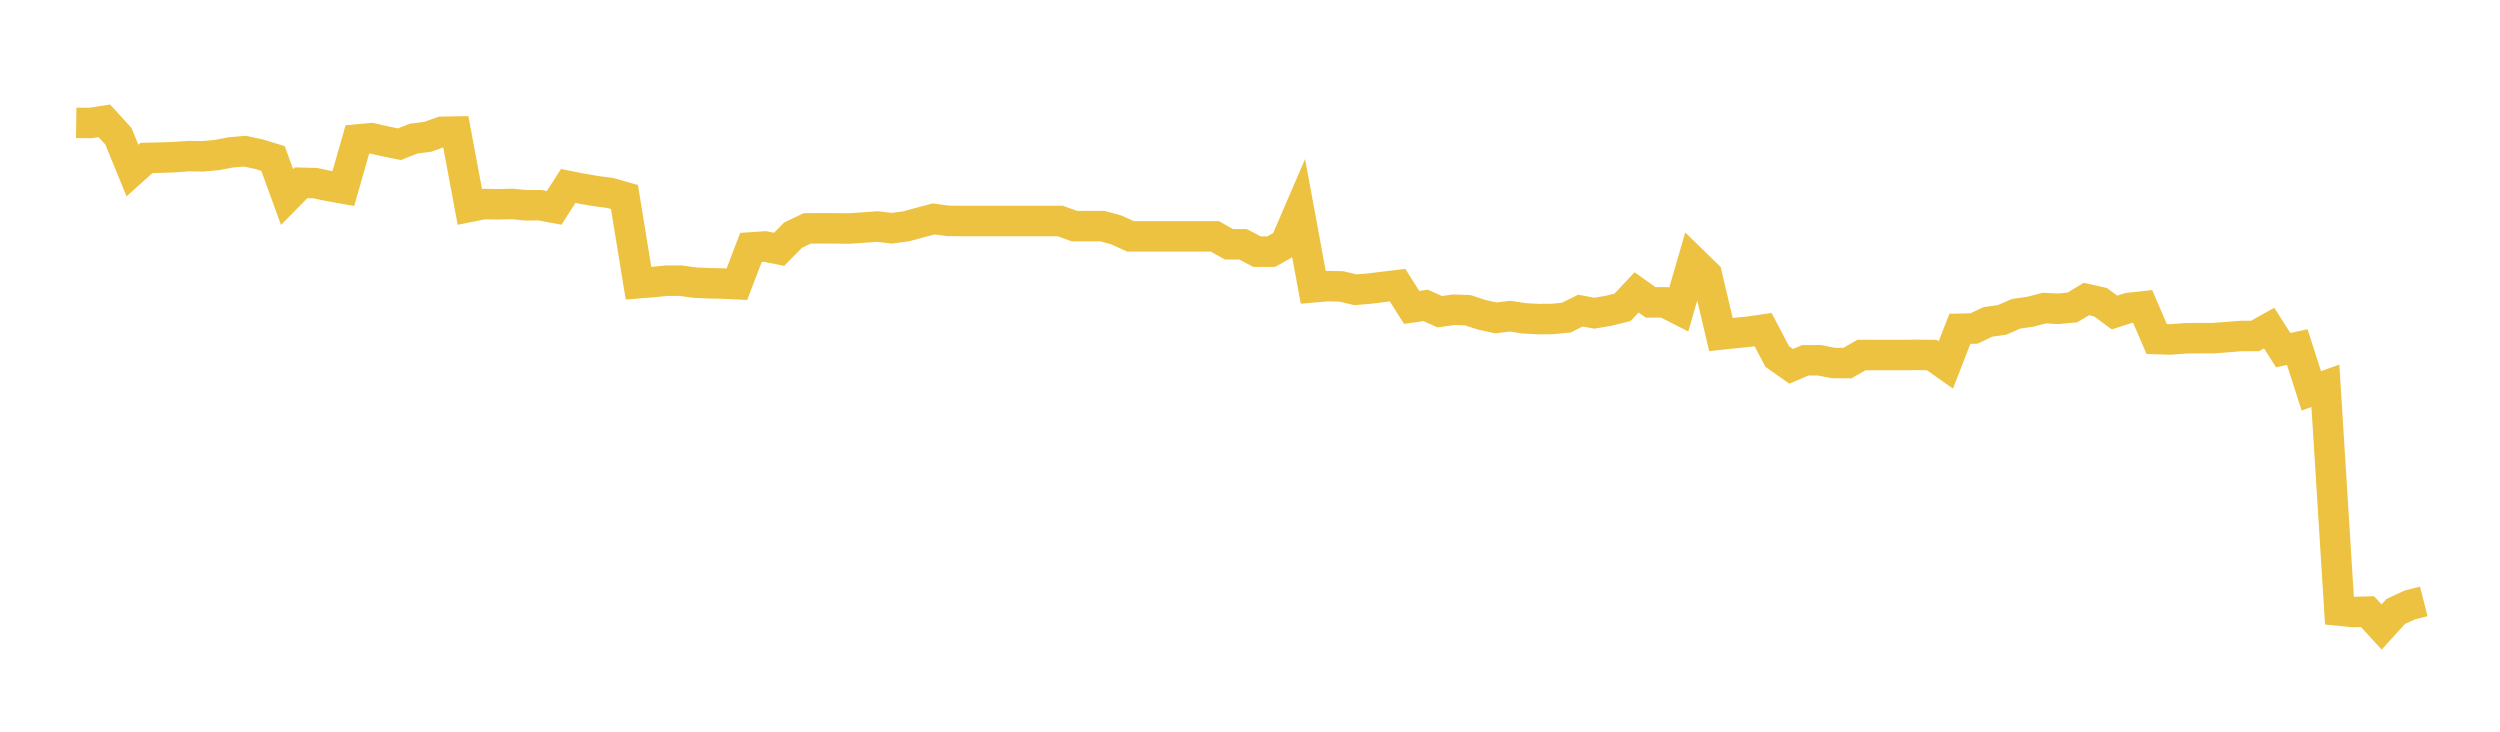 <svg width="164" height="48" xmlns="http://www.w3.org/2000/svg" xmlns:xlink="http://www.w3.org/1999/xlink"><path fill="none" stroke="rgb(237,194,64)" stroke-width="2" d="M5,8.056L5.922,8.07L6.844,7.925L7.766,8.934L8.689,11.189L9.611,10.361L10.533,10.341L11.455,10.308L12.377,10.24L13.299,10.253L14.222,10.171L15.144,9.996L16.066,9.916L16.988,10.115L17.91,10.398L18.832,12.927L19.754,11.991L20.677,12.013L21.599,12.206L22.521,12.371L23.443,9.15L24.365,9.066L25.287,9.274L26.21,9.461L27.132,9.092L28.054,8.977L28.976,8.647L29.898,8.631L30.82,13.568L31.743,13.385L32.665,13.402L33.587,13.379L34.509,13.466L35.431,13.463L36.353,13.635L37.275,12.199L38.198,12.383L39.12,12.539L40.042,12.662L40.964,12.924L41.886,18.579L42.808,18.504L43.731,18.413L44.653,18.412L45.575,18.54L46.497,18.582L47.419,18.6L48.341,18.645L49.263,16.231L50.186,16.169L51.108,16.355L52.03,15.423L52.952,14.982L53.874,14.976L54.796,14.981L55.719,14.988L56.641,14.927L57.563,14.861L58.485,14.971L59.407,14.854L60.329,14.605L61.251,14.362L62.174,14.488L63.096,14.498L64.018,14.498L64.94,14.498L65.862,14.498L66.784,14.498L67.707,14.498L68.629,14.498L69.551,14.498L70.473,14.831L71.395,14.831L72.317,14.831L73.24,15.087L74.162,15.505L75.084,15.505L76.006,15.505L76.928,15.505L77.85,15.505L78.772,15.505L79.695,15.505L80.617,16.025L81.539,16.025L82.461,16.509L83.383,16.509L84.305,15.996L85.228,13.853L86.15,18.849L87.072,18.769L87.994,18.789L88.916,19.007L89.838,18.931L90.76,18.817L91.683,18.707L92.605,20.167L93.527,20.035L94.449,20.447L95.371,20.318L96.293,20.351L97.216,20.656L98.138,20.855L99.06,20.739L99.982,20.883L100.904,20.933L101.826,20.926L102.749,20.836L103.671,20.377L104.593,20.546L105.515,20.388L106.437,20.162L107.359,19.18L108.281,19.837L109.204,19.836L110.126,20.305L111.048,17.129L111.97,18.027L112.892,21.946L113.814,21.847L114.737,21.755L115.659,21.621L116.581,23.382L117.503,24.031L118.425,23.636L119.347,23.633L120.269,23.813L121.192,23.818L122.114,23.289L123.036,23.289L123.958,23.289L124.88,23.289L125.802,23.279L126.725,23.289L127.647,23.939L128.569,21.569L129.491,21.549L130.413,21.115L131.335,20.985L132.257,20.582L133.18,20.452L134.102,20.211L135.024,20.256L135.946,20.169L136.868,19.615L137.79,19.822L138.713,20.5L139.635,20.203L140.557,20.103L141.479,22.242L142.401,22.269L143.323,22.195L144.246,22.182L145.168,22.185L146.09,22.115L147.012,22.04L147.934,22.038L148.856,21.523L149.778,22.97L150.701,22.769L151.623,25.64L152.545,25.308L153.467,40.056L154.389,40.147L155.311,40.123L156.234,41.13L157.156,40.113L158.078,39.686L159,39.451"></path></svg>